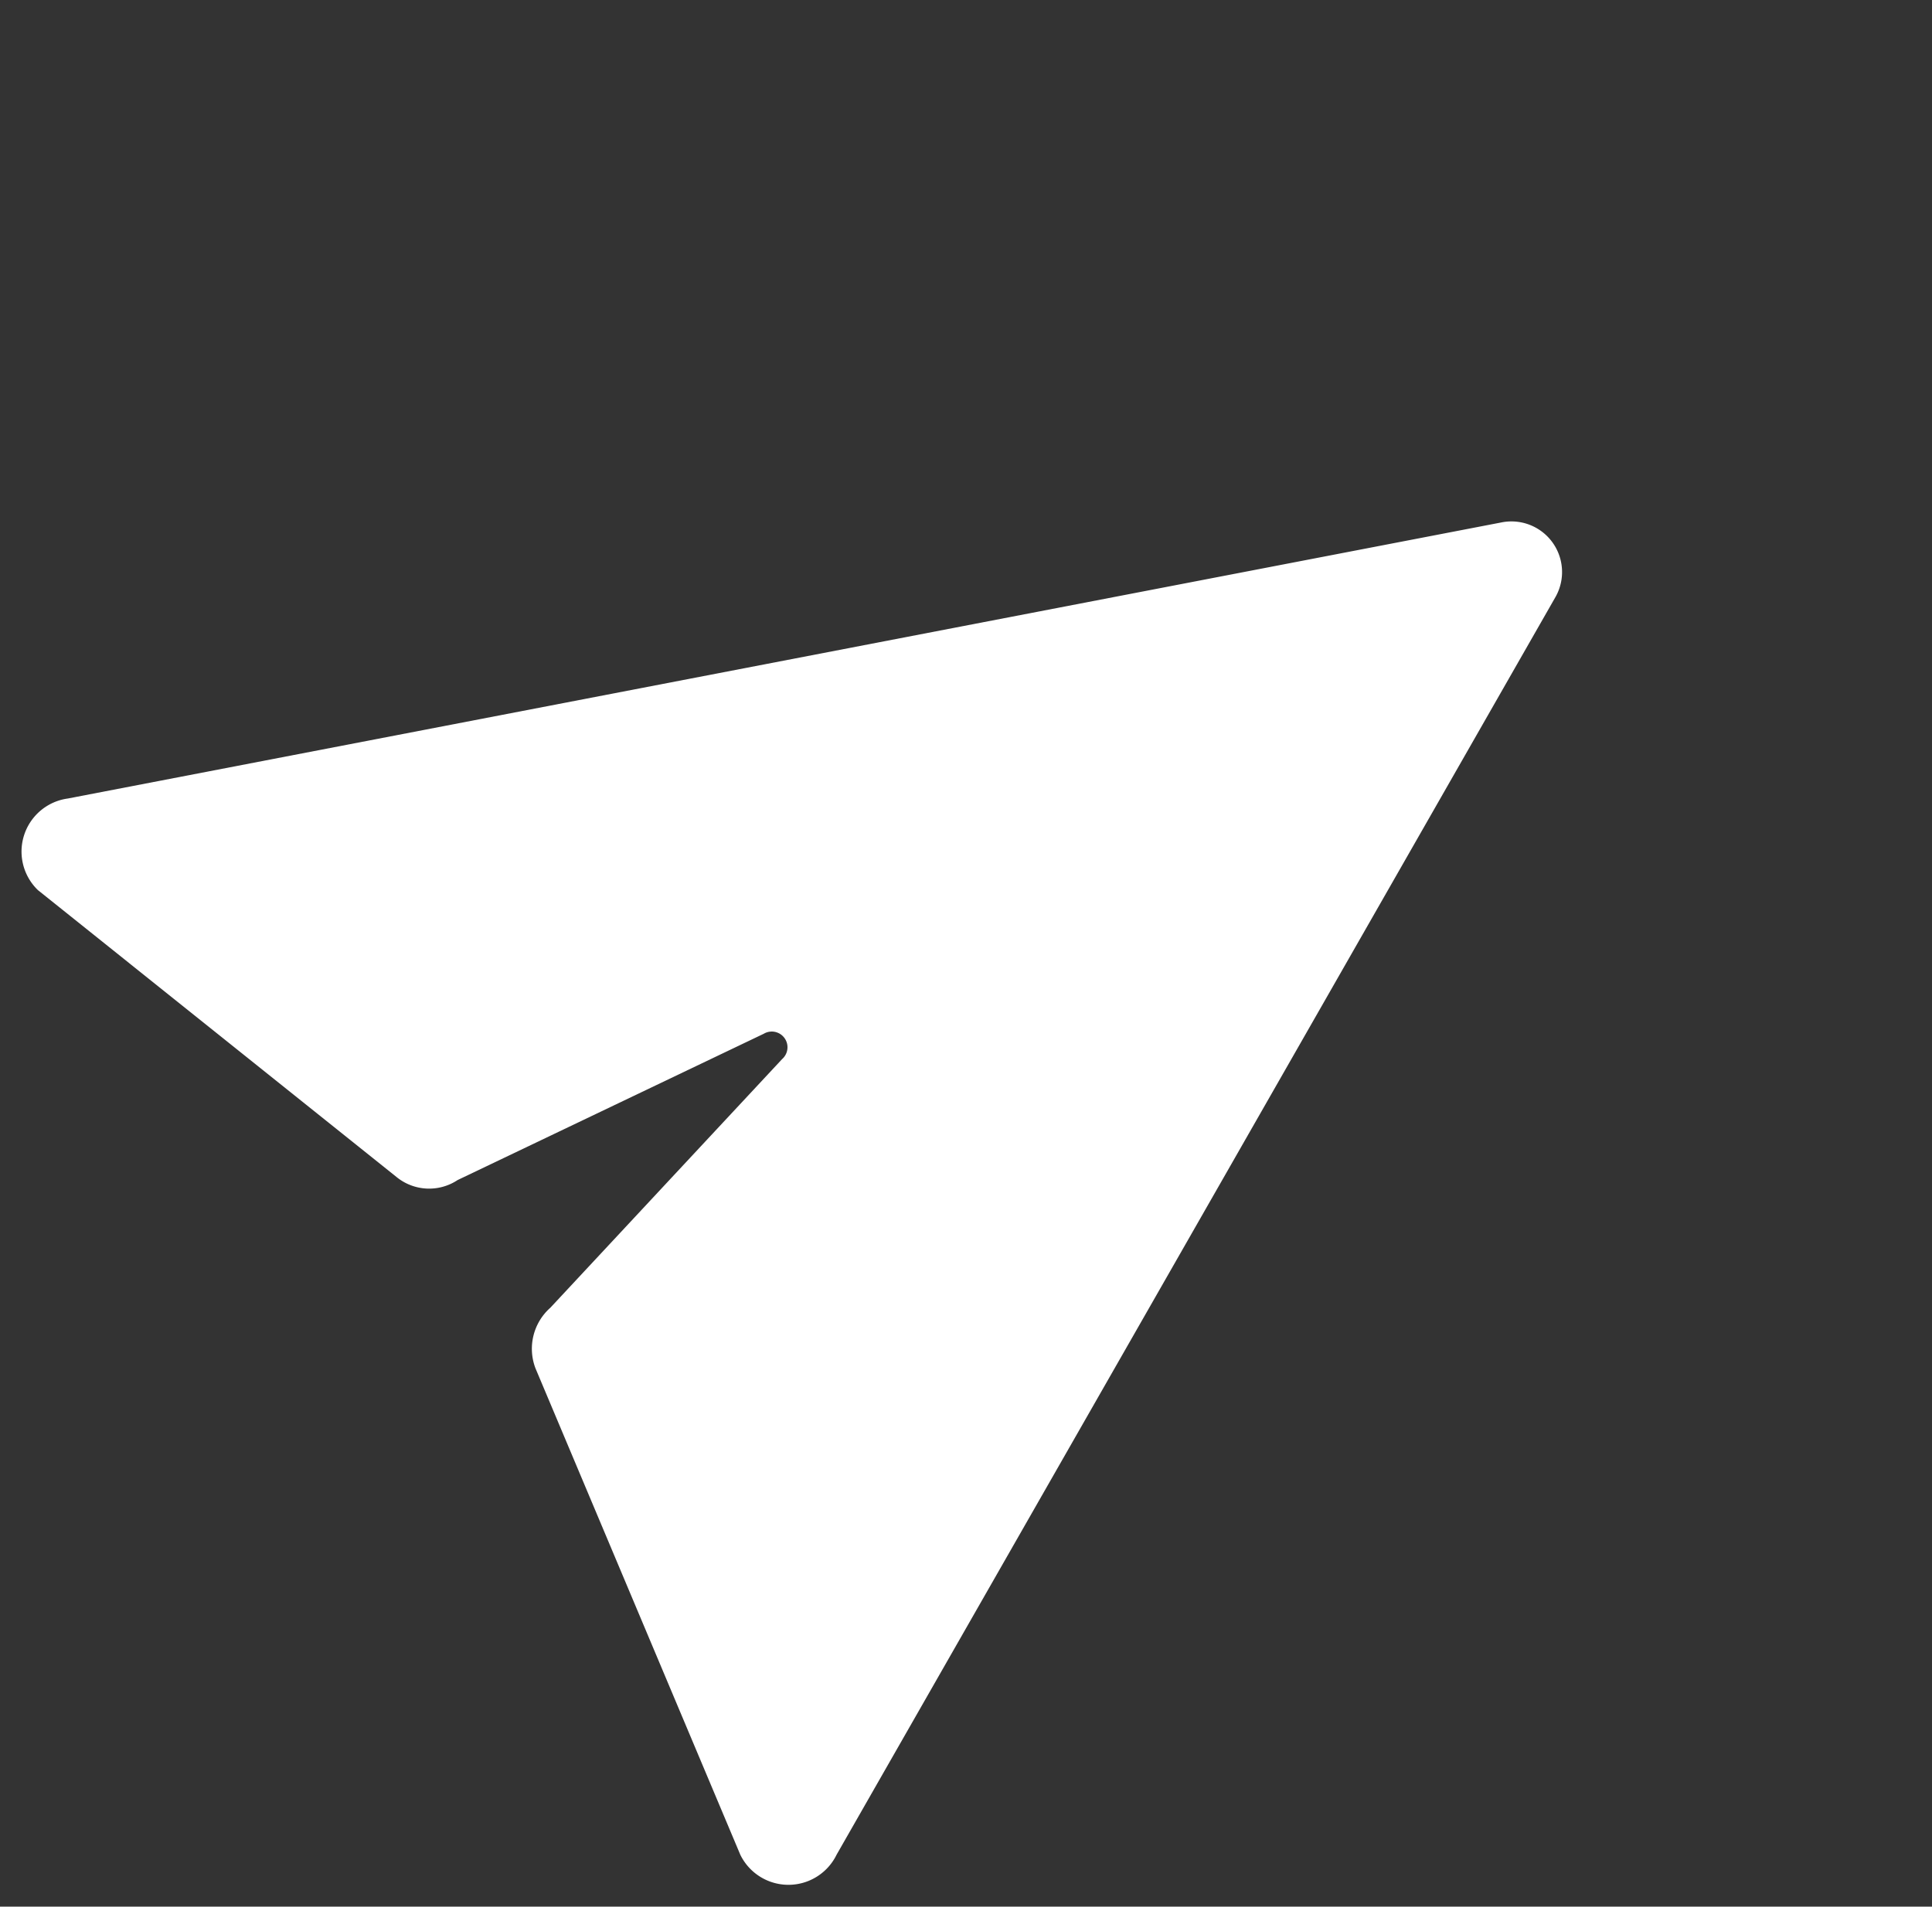 <svg xmlns="http://www.w3.org/2000/svg" width="29.154" height="28.775" viewBox="0 0 29.154 28.775">
  <rect x="0" y="0" width="29.154" height="28.775" fill="#333333" stroke="none"/>
  <path id="noun_send_105496_1_" data-name="noun_send_105496 (1)" d="M5.036,23.97l1.816-7.756a.827.827,0,0,1,.72-.607l5.034-.979a.237.237,0,0,0,0-.472l-5.034-.93a.778.778,0,0,1-.72-.584L5.022,5.965A.808.808,0,0,1,6.2,5.111l19.942,9.345a.764.764,0,0,1,0,1.393L6.212,24.823A.808.808,0,0,1,5.036,23.97Z" transform="matrix(0.809, -0.588, 0.588, 0.809, -6.997, 11.562)" fill="#fff"/>
</svg>
